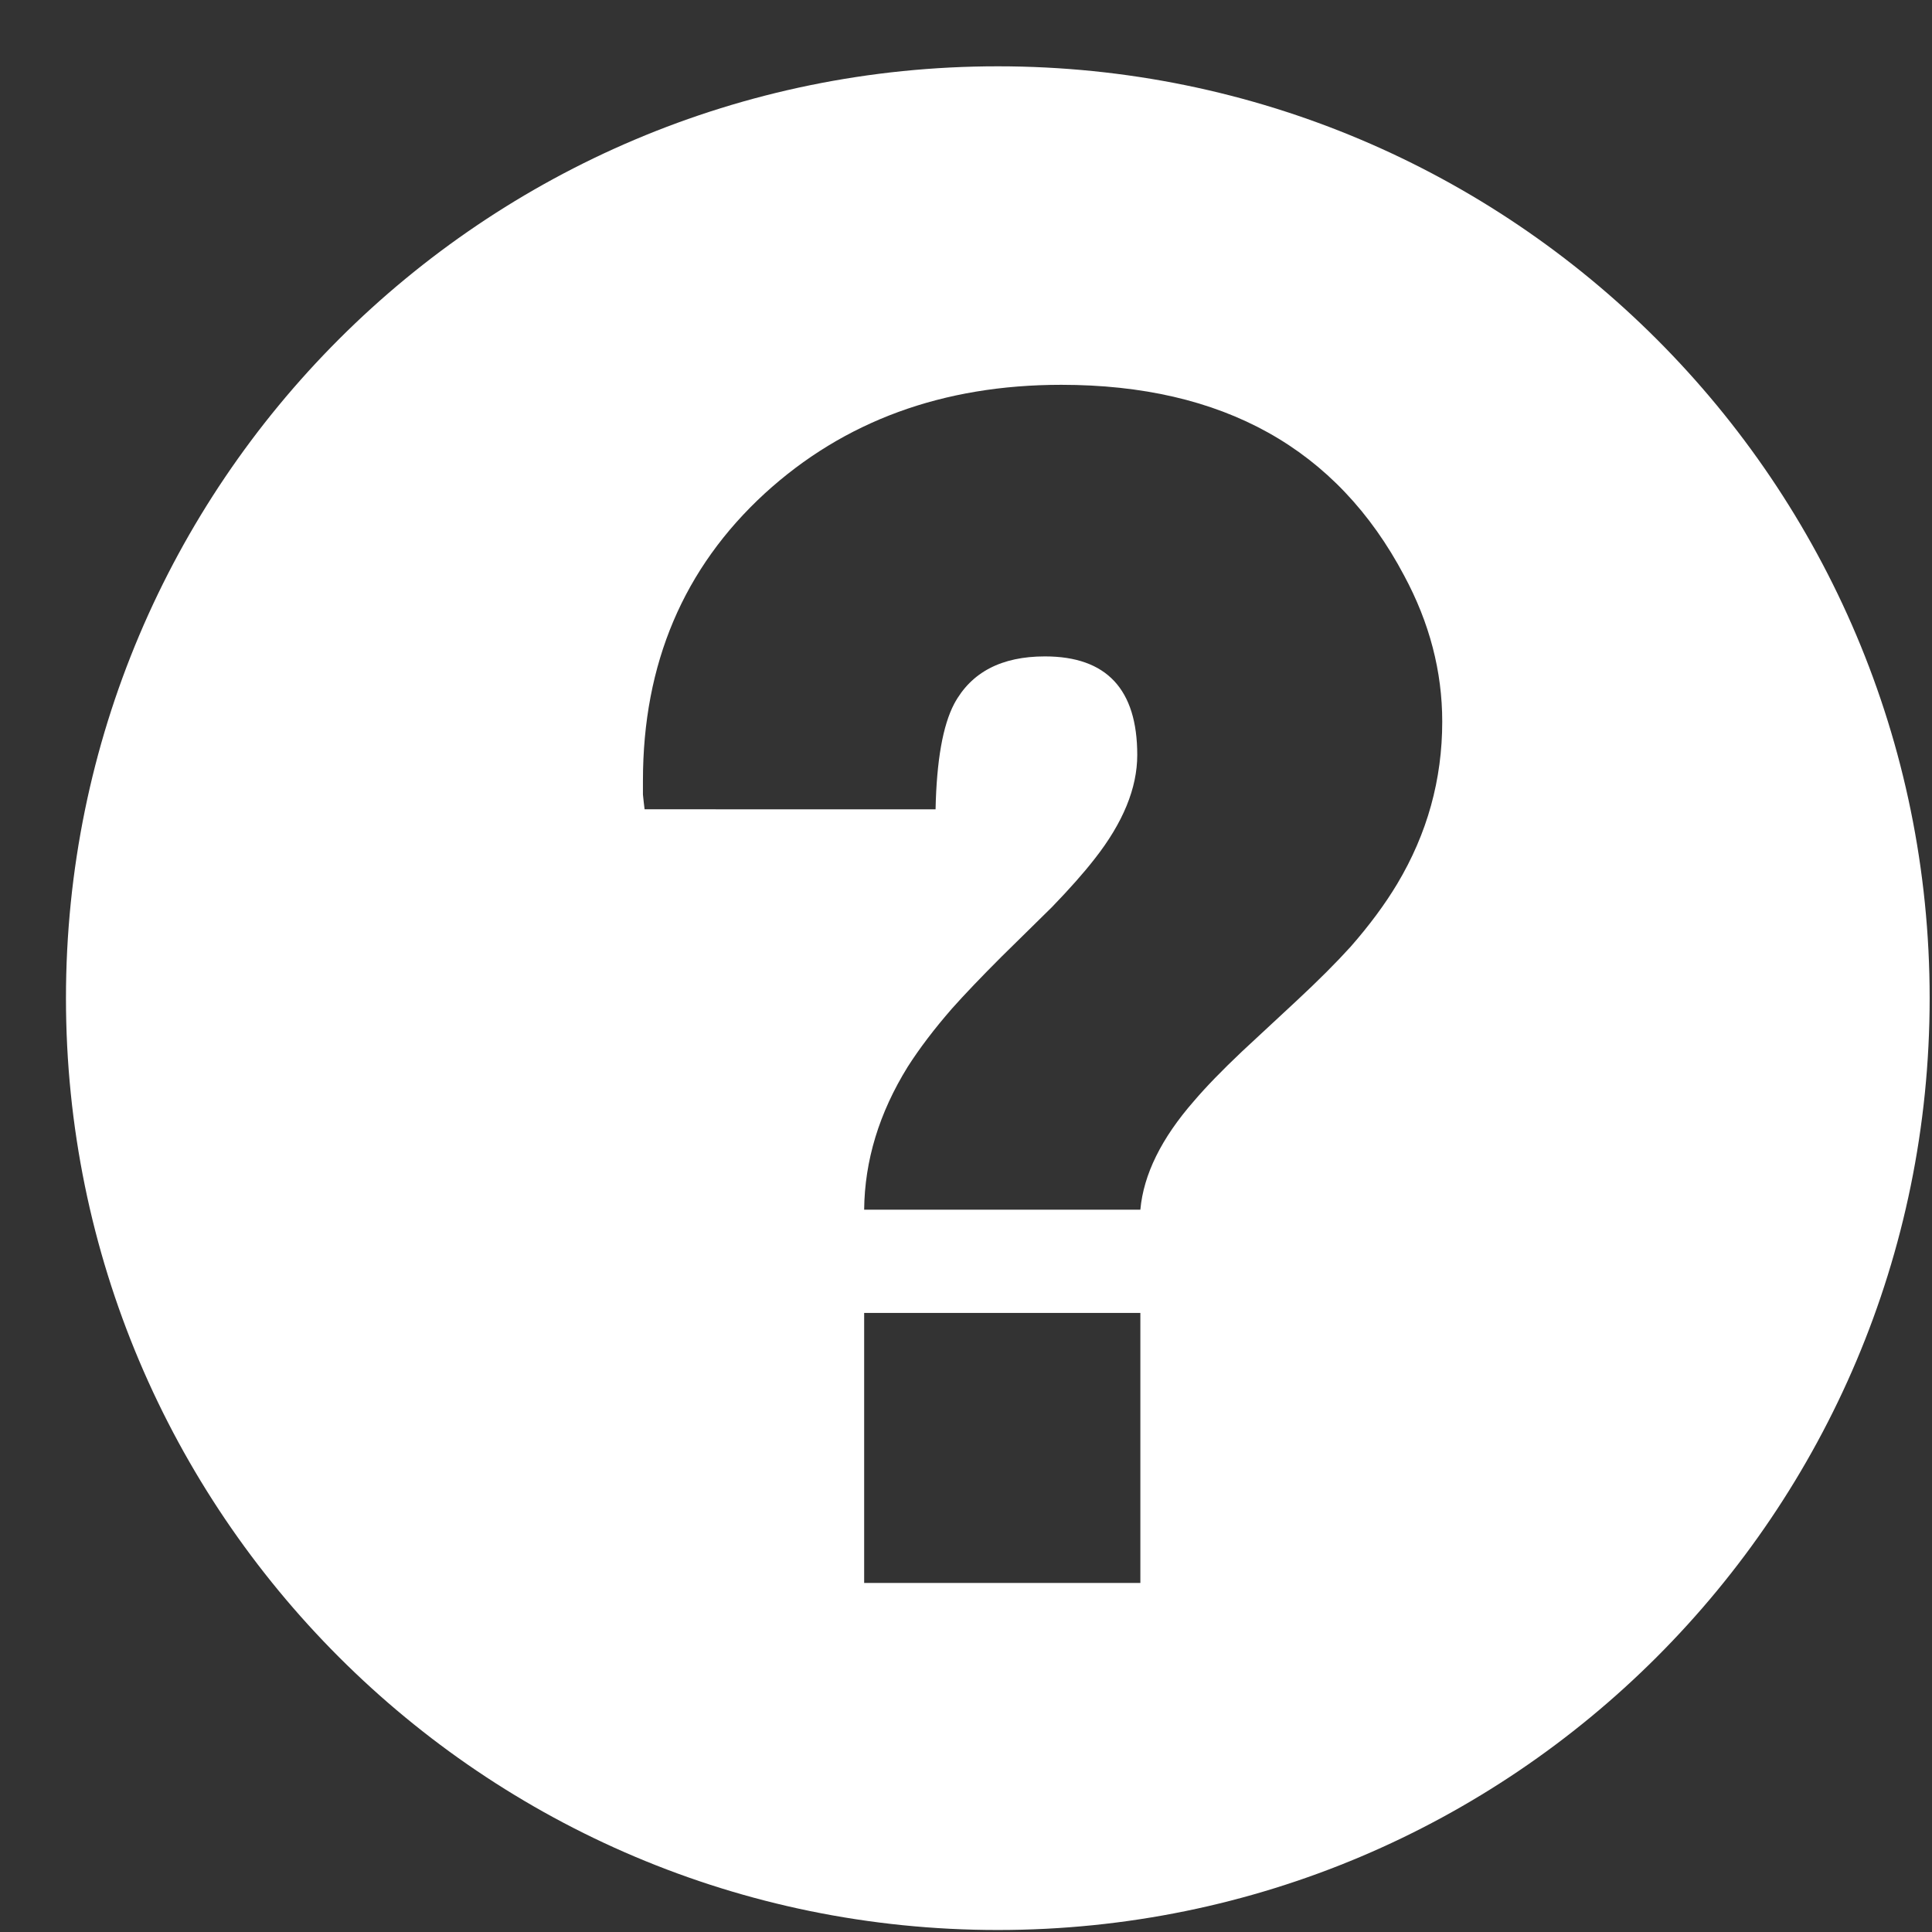 <svg xmlns="http://www.w3.org/2000/svg" width="28" height="28">
    <rect width="100%" height="100%" fill="#333333" stroke="none"/>
    <path fill="#FFF" fill-rule="evenodd" d="M14.461.961C7.003.961.956 7.007.956 14.466c0 7.458 6.047 13.505 13.505 13.505 7.459 0 13.505-6.047 13.505-13.505C27.966 7.007 21.92.961 14.461.961zm2.066 21.98h-4.003v-3.913h4.003v3.913zm3.723-10.132c-.18.3-.405.603-.675.911-.21.232-.472.494-.787.787l-.787.731c-.293.277-.525.517-.698.72-.472.54-.73 1.064-.776 1.574h-4.003c.007-.712.217-1.402.63-2.069.172-.27.386-.551.641-.844.187-.21.427-.461.719-.753l.732-.72c.254-.263.46-.495.617-.697.413-.525.619-1.027.619-1.508 0-.952-.445-1.428-1.338-1.428-.63 0-1.068.229-1.315.687-.165.314-.255.824-.27 1.529H9.342c-.009-.067-.016-.139-.024-.213v-.203c0-1.695.589-3.081 1.766-4.162 1.148-1.049 2.58-1.574 4.297-1.574 2.339 0 3.995.922 4.97 2.767.367.682.551 1.387.551 2.114 0 .84-.217 1.623-.652 2.351z"/>
</svg>